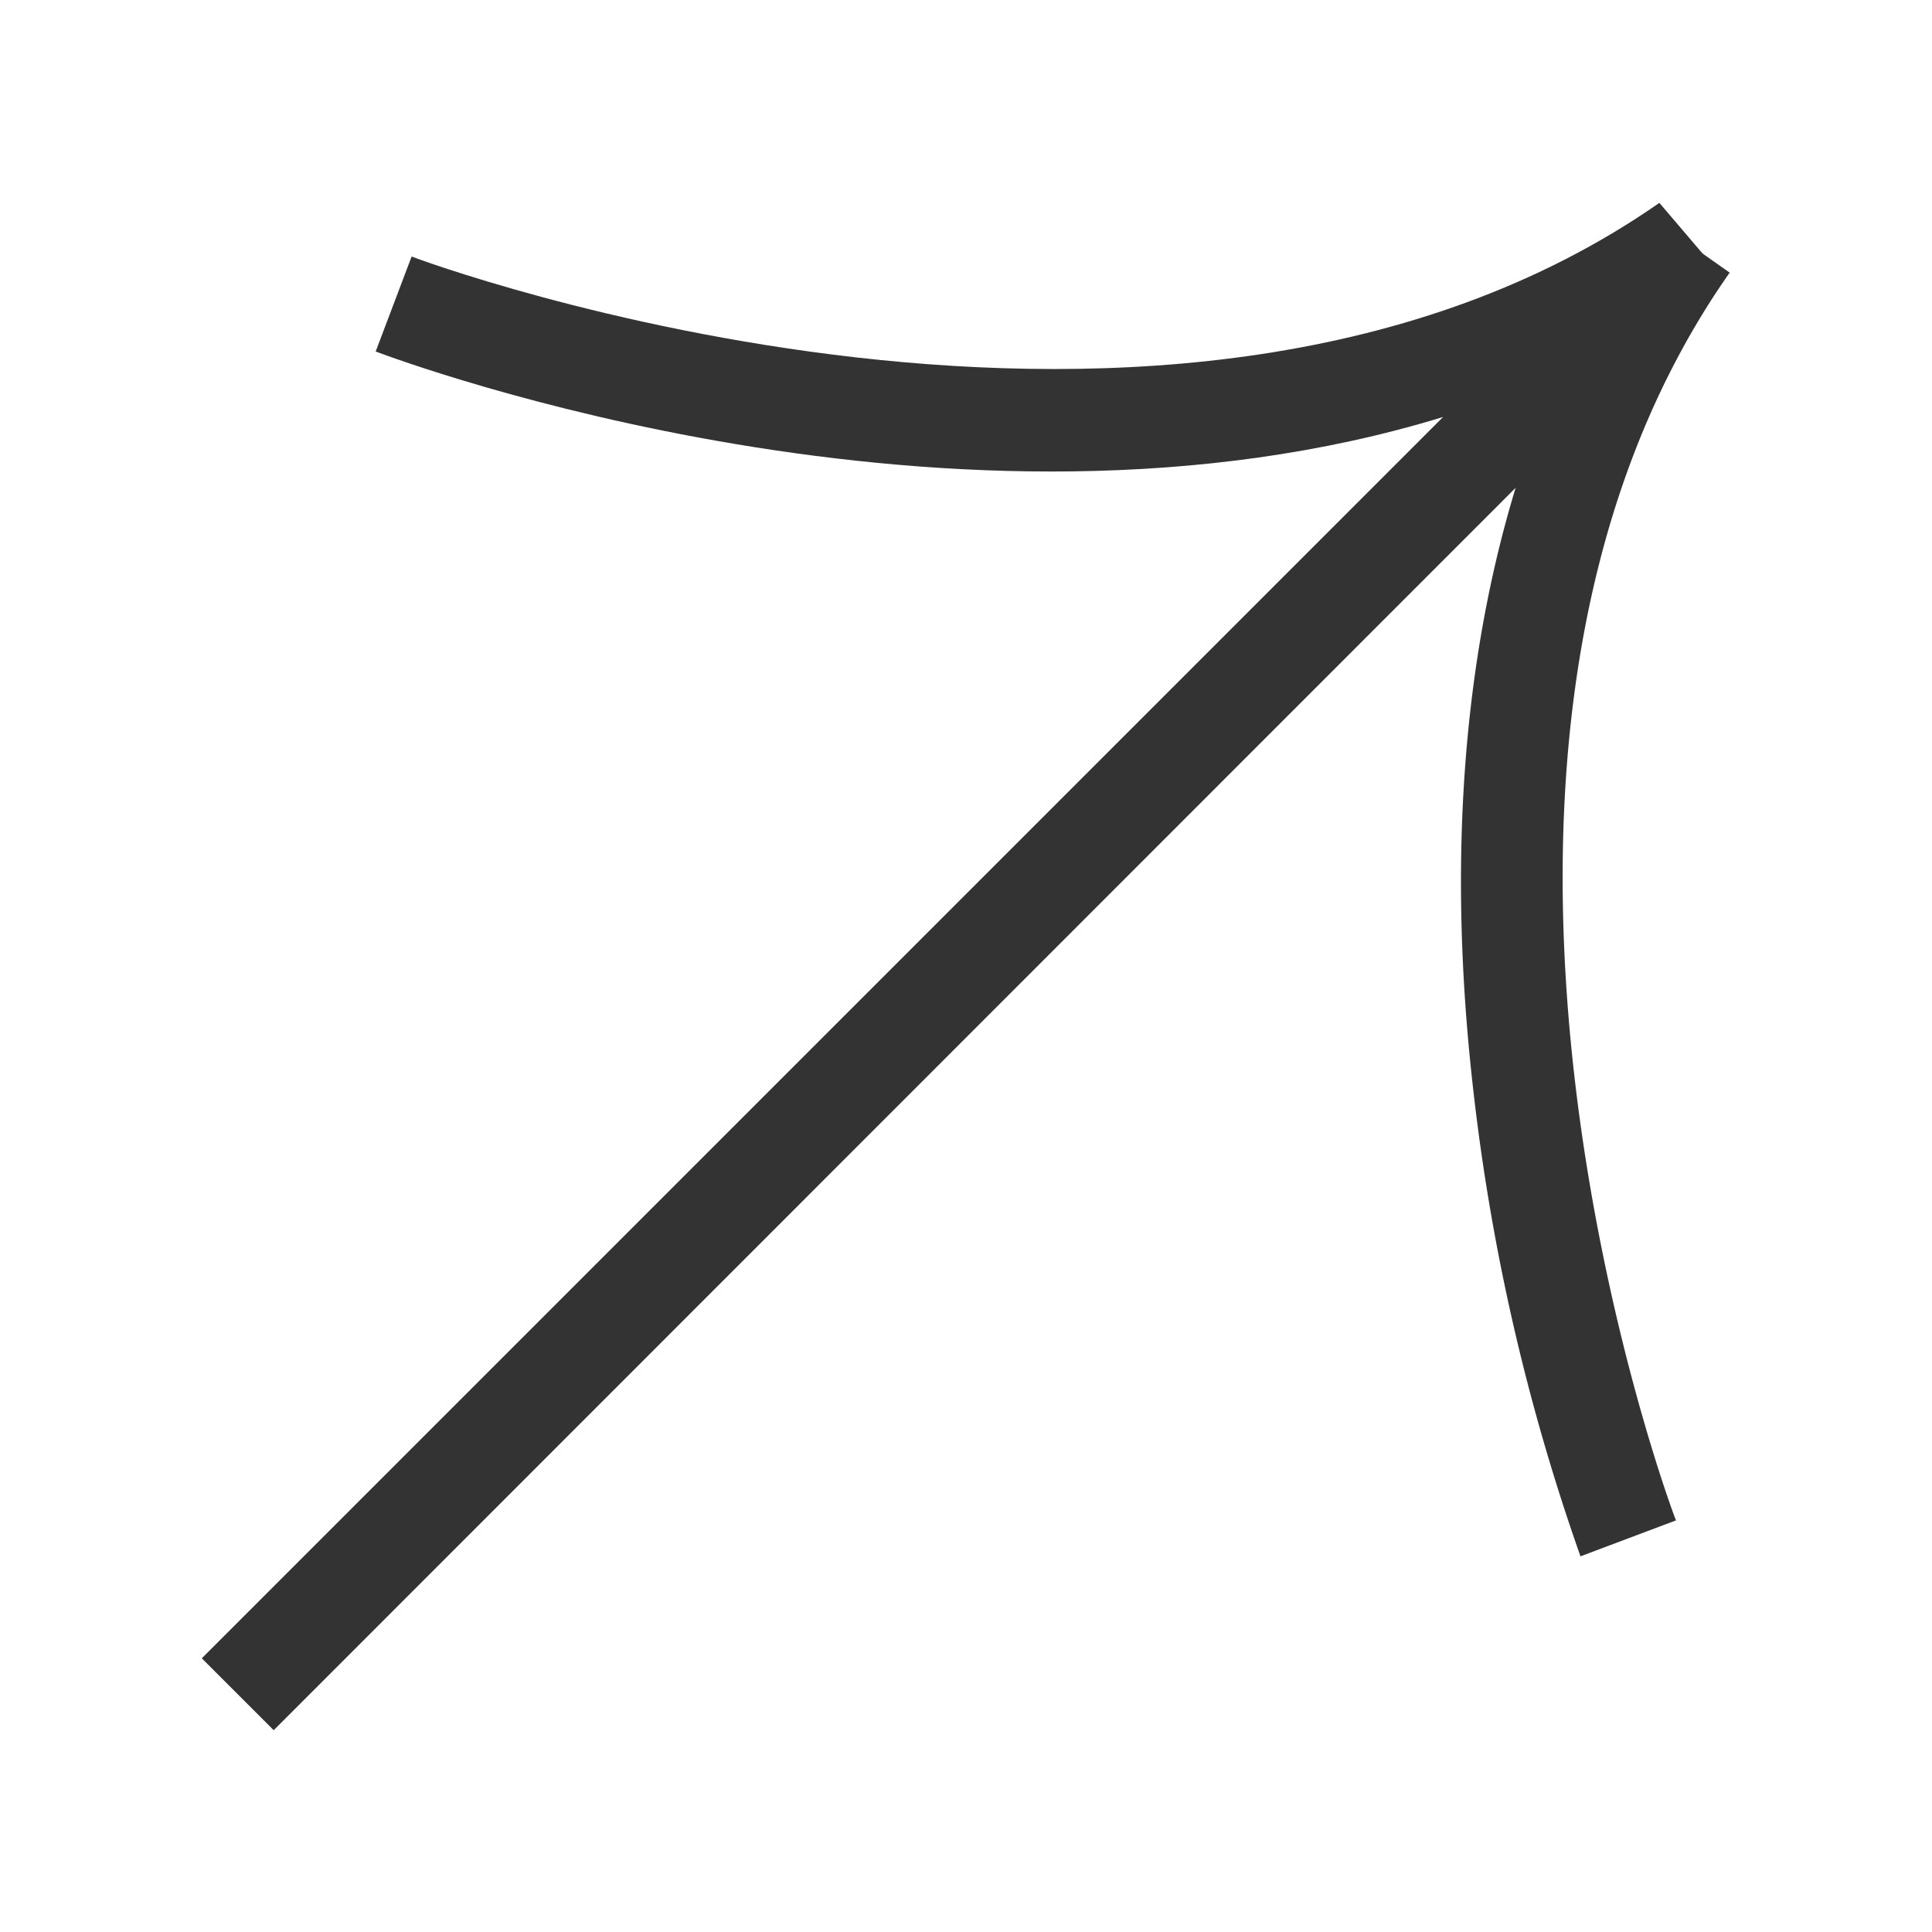 <svg id="Layer_1" data-name="Layer 1" xmlns="http://www.w3.org/2000/svg" viewBox="0 0 36 36">
  <g id="Group_113" data-name="Group 113">
    <g id="Path_546" data-name="Path 546">
      <path d="M5.1,32.24,3.76,30.9,26.89,7.77C17.79,10.56,7.51,6.74,7,6.55l.67-1.77c.14.06,14.23,5.29,23.25-1L32.13,5.2Z" style="fill: #333"/>
    </g>
    <g id="Path_547" data-name="Path 547">
      <path d="M29.45,29a39.39,39.39,0,0,1-2-8.71c-.75-6.57.37-12.2,3.23-16.3l1.55,1.09c-6.32,9-1.07,23.11-1,23.25Z" style="fill: #333"/>
    </g>
  </g>
</svg>
